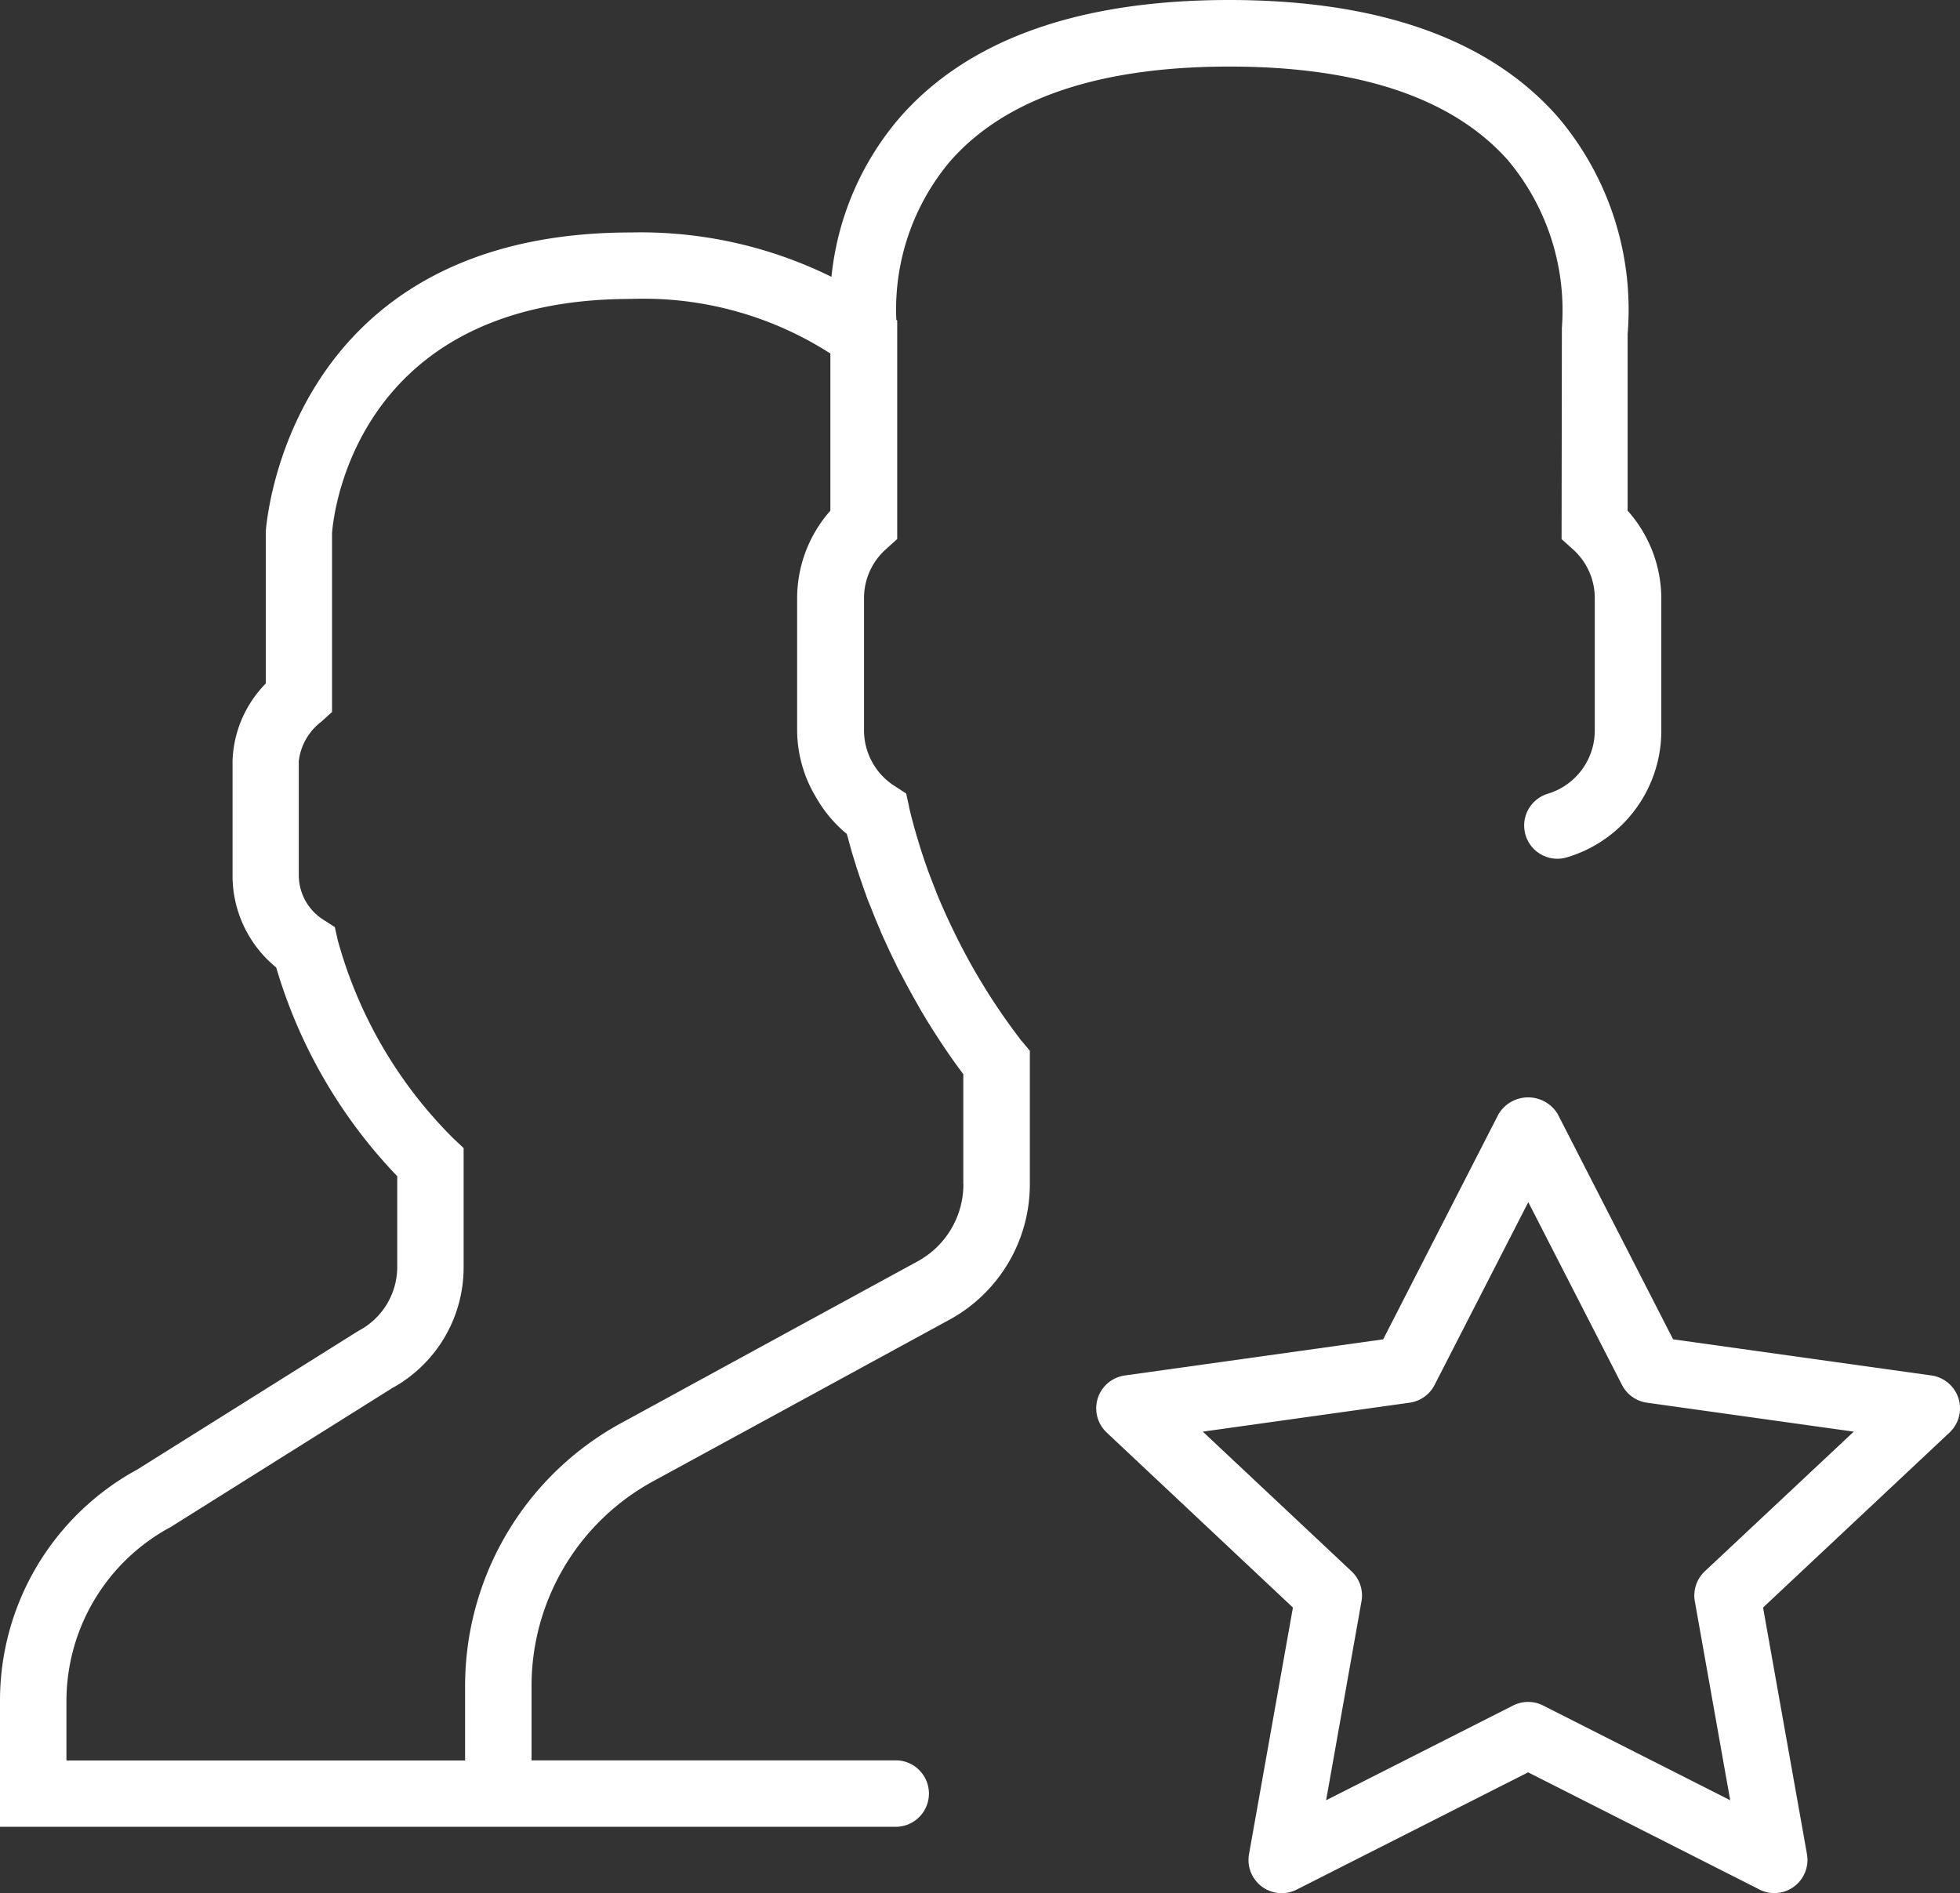 <svg xmlns="http://www.w3.org/2000/svg" width="39.739" height="38.393" viewBox="0 0 39.739 38.393">
  <rect x="0" y="0" width="39.739" height="38.393" fill="#333333" stroke="none"/>
  <g id="user-svgrepo-com" transform="translate(0 -1)">
    <path id="Path_7917" data-name="Path 7917" d="M50.481,40.143a.675.675,0,0,0-.548-.463l-5.238-.733-2.339-4.567a.7.7,0,0,0-1.2,0l-2.339,4.567-5.238.733a.673.673,0,0,0-.367,1.158l3.775,3.548-.89,5a.673.673,0,0,0,.968.719l4.69-2.377,4.691,2.376a.659.659,0,0,0,.3.073.673.673,0,0,0,.663-.791l-.89-5L50.3,40.837A.674.674,0,0,0,50.481,40.143Zm-5.145,3.51a.673.673,0,0,0-.2.608l.717,4.033L42.06,46.373a.673.673,0,0,0-.609,0l-3.791,1.921.717-4.033a.672.672,0,0,0-.2-.608l-3.017-2.834,4.193-.587a.672.672,0,0,0,.506-.36l1.9-3.707,1.9,3.707a.672.672,0,0,0,.506.36l4.193.587Z" transform="translate(-10.773 -10.787)" fill="#fff"/>
    <path id="Path_7918" data-name="Path 7918" d="M20.681,22.068a12.657,12.657,0,0,1-1.28-2.054l-.031-.062-.009-.019c-.073-.148-.145-.3-.218-.465l-.034-.076c-.038-.086-.075-.174-.113-.266l-.038-.1c-.036-.089-.071-.179-.11-.283-.069-.183-.133-.374-.195-.57l-.048-.159c-.063-.209-.122-.422-.173-.643a.1.1,0,0,1,0-.013l-.011-.049-.049-.218-.23-.149a1.341,1.341,0,0,1-.624-1.128V13.124a1.328,1.328,0,0,1,.451-.993l.222-.2V7.5l-.018-.014a4.662,4.662,0,0,1,1.093-3.218c1.116-1.273,3.021-1.918,5.66-1.918s4.531.641,5.648,1.9a4.737,4.737,0,0,1,1.093,3.4l-.006,4.282.222.2a1.328,1.328,0,0,1,.451.993v2.694a1.339,1.339,0,0,1-.958,1.279.673.673,0,0,0,.4,1.286,2.678,2.678,0,0,0,1.907-2.566V13.124A2.681,2.681,0,0,0,33,11.356V7.773a6.035,6.035,0,0,0-1.409-4.395C30.211,1.8,27.966,1,24.921,1s-5.29.8-6.673,2.378a5.855,5.855,0,0,0-1.39,3.236,8.742,8.742,0,0,0-4.06-.9c-7,0-7.4,5.964-7.409,6.062v3.084a2.346,2.346,0,0,0-.674,1.569v2.326A2.4,2.4,0,0,0,5.6,20.619a10.315,10.315,0,0,0,2.454,4.233V26.7a1.465,1.465,0,0,1-.789,1.29L2.784,30.8A5.334,5.334,0,0,0,0,35.488v2.557H18.186a.674.674,0,0,0,0-1.347H10.777V35.191a4.727,4.727,0,0,1,2.464-4.152l6.01-3.277a3.128,3.128,0,0,0,1.629-2.746V22.308l-.156-.187S20.7,22.1,20.681,22.068Zm-1.148,2.947a1.78,1.78,0,0,1-.927,1.563l-1.782.972-.437.238L12.6,29.855A6.073,6.073,0,0,0,9.43,35.19V36.7H1.347v-1.21a4.009,4.009,0,0,1,2.116-3.525l4.48-2.811A2.791,2.791,0,0,0,9.4,26.7V24.282l-.212-.2A9.042,9.042,0,0,1,6.849,20.07L6.788,19.8l-.23-.148a1.069,1.069,0,0,1-.5-.9V16.43a1.176,1.176,0,0,1,.452-.791l.222-.2V11.816c.013-.194.362-4.754,6.063-4.754a7.009,7.009,0,0,1,4.041,1.107v3.187a2.681,2.681,0,0,0-.674,1.768v2.694a2.655,2.655,0,0,0,.378,1.342,2.685,2.685,0,0,0,.63.752c0,.018.01.034.015.051.039.149.079.3.123.437l.056.183.034.1c.022.069.044.137.067.2.04.119.084.242.133.375.02.053.042.1.062.152.057.147.115.289.176.429.011.026.022.057.034.083l.04.092c.018.041.037.077.055.118.063.138.126.273.19.4.012.024.024.052.036.076l.051.1c.013.025.025.044.038.069q.164.315.323.591l.042.075c.115.2.226.377.331.54l.015.024c.222.343.415.612.54.775v2.228Z" fill="#fff"/>
  </g>
</svg>
